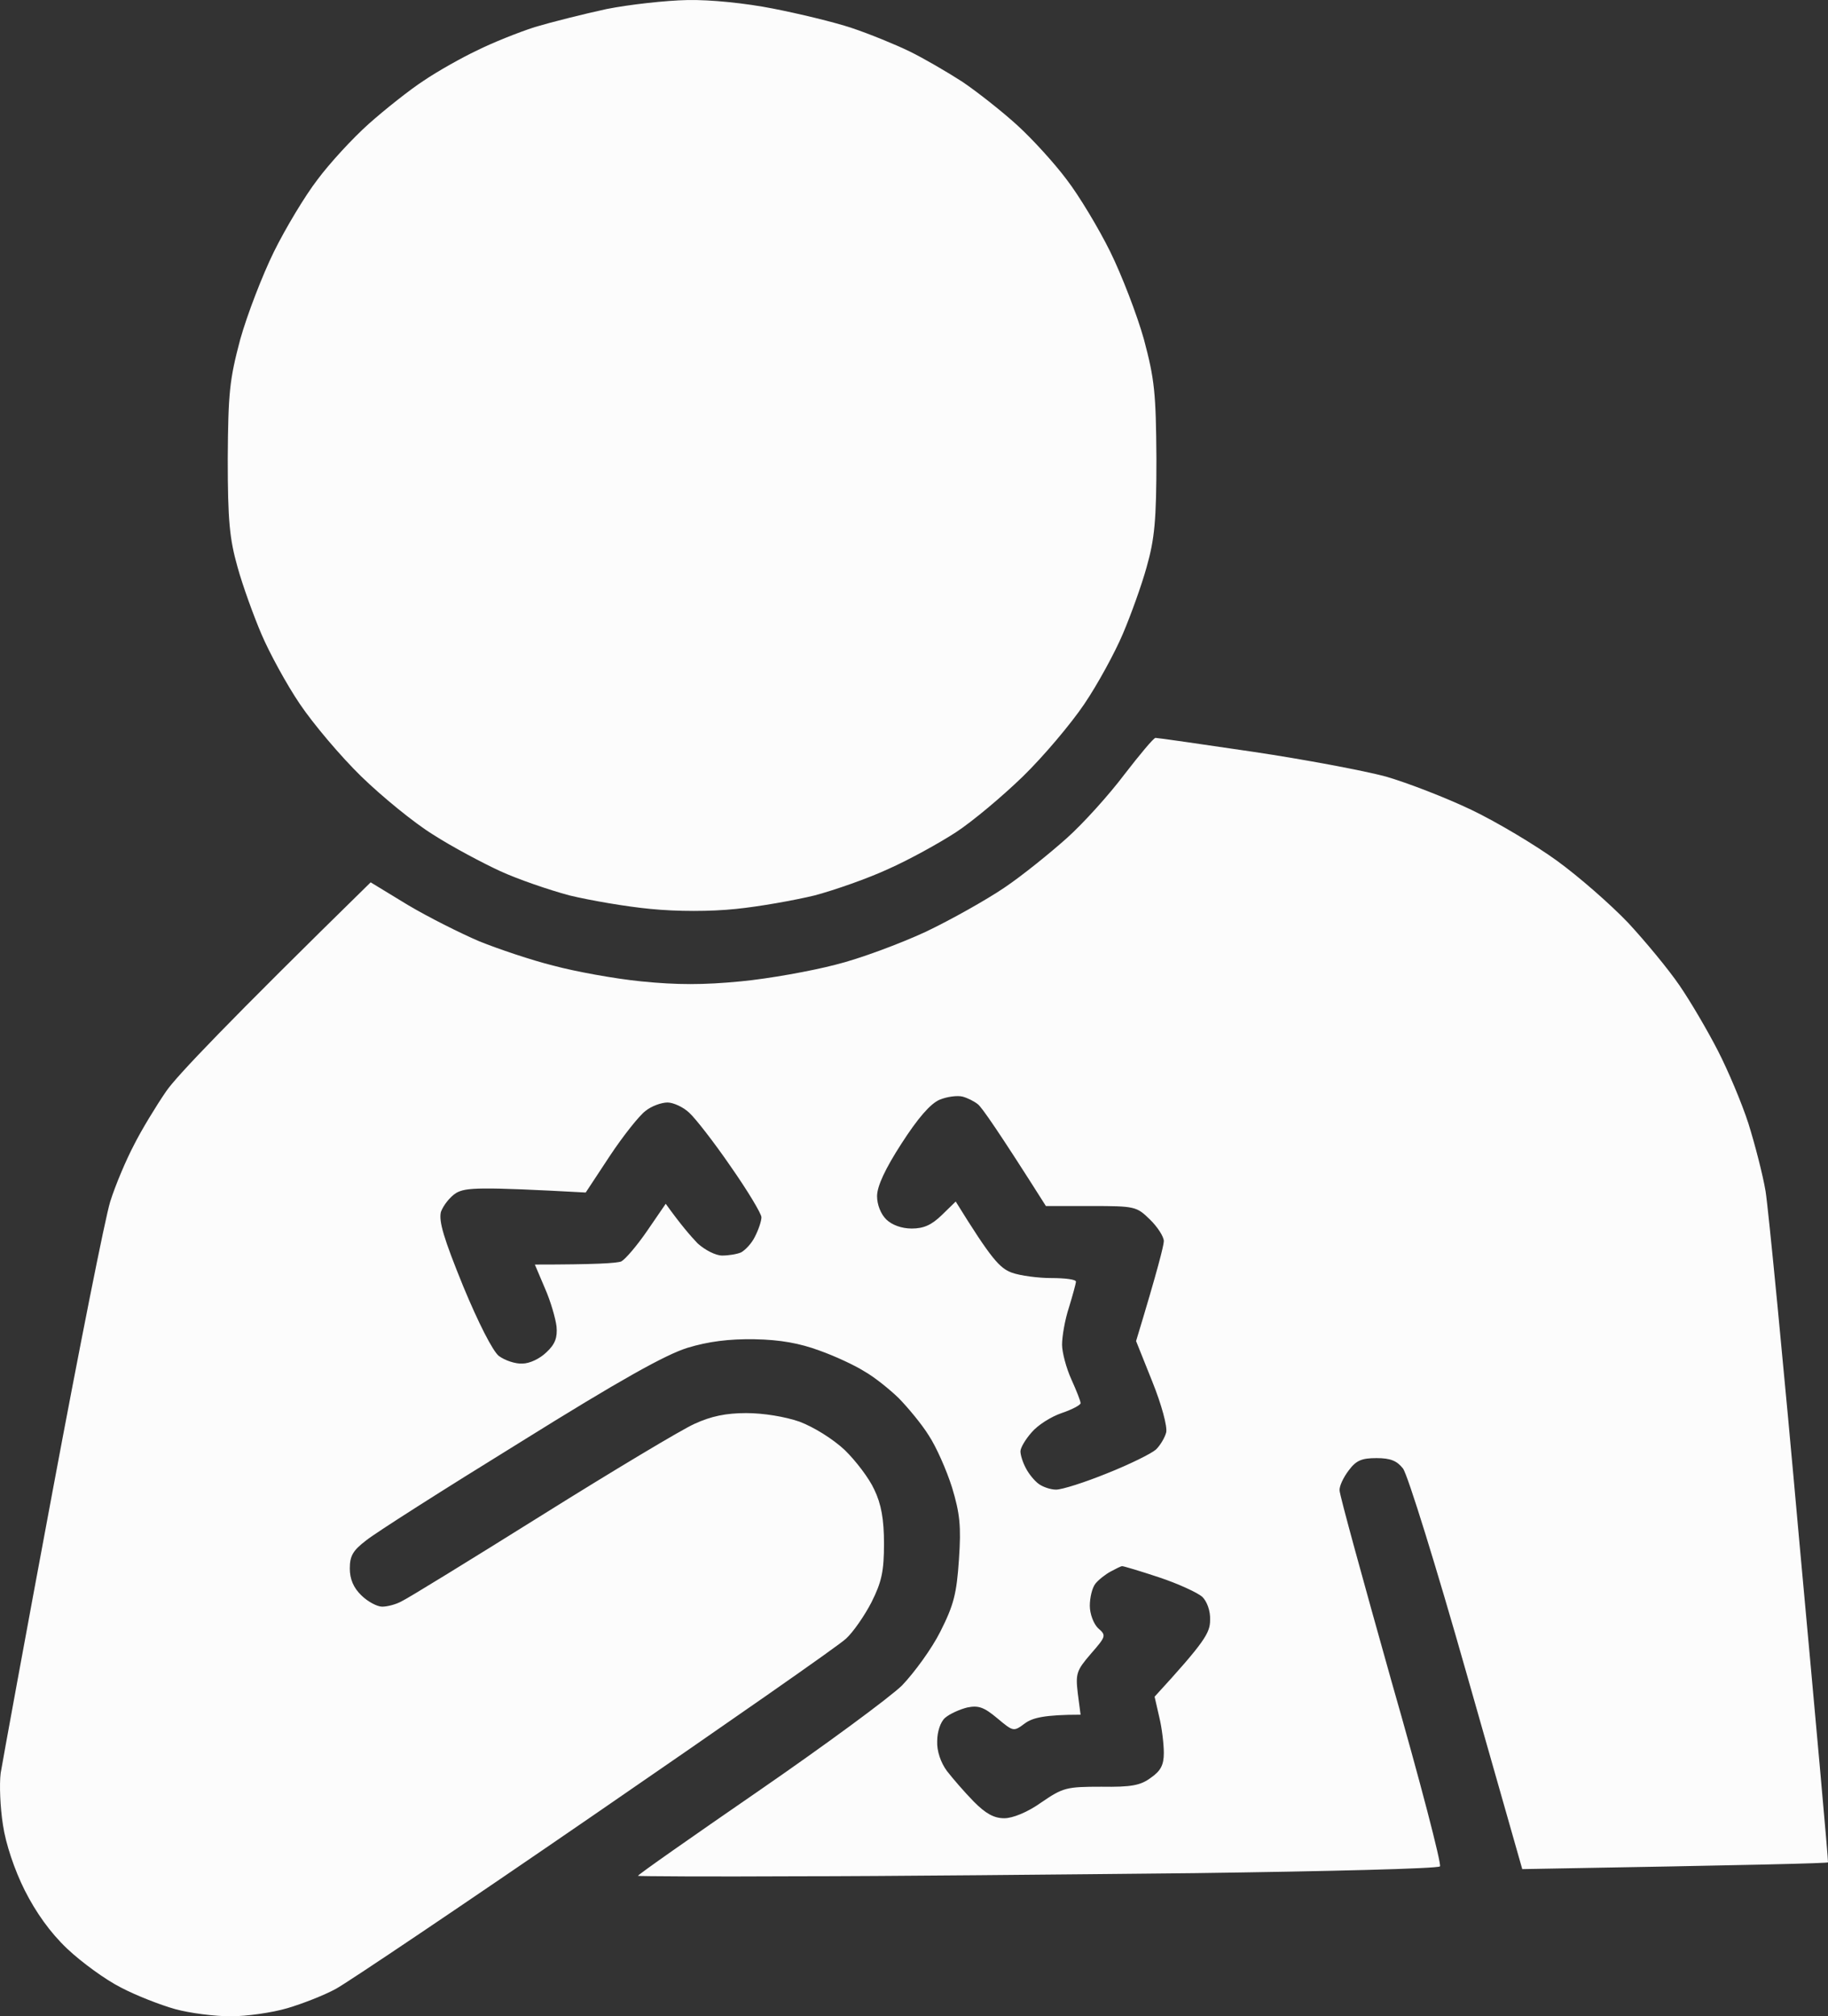 <svg width="39" height="43" viewBox="0 0 39 43" fill="none" xmlns="http://www.w3.org/2000/svg">
<rect x="0" y="0" width="39" height="43" fill="#333333" stroke="none"/>
<path fill-rule="evenodd" clip-rule="evenodd" d="M14.667 0.001C15.16 -0.009 15.91 0.068 16.492 0.183C17.035 0.289 17.795 0.471 18.17 0.596C18.545 0.721 19.107 0.951 19.403 1.095C19.699 1.239 20.212 1.537 20.538 1.748C20.863 1.969 21.386 2.382 21.702 2.67C22.028 2.967 22.501 3.486 22.758 3.831C23.024 4.177 23.439 4.868 23.686 5.367C23.932 5.867 24.258 6.711 24.406 7.239C24.633 8.094 24.662 8.372 24.672 9.783C24.672 11.099 24.633 11.492 24.465 12.087C24.357 12.481 24.12 13.134 23.952 13.527C23.784 13.921 23.419 14.593 23.133 15.015C22.847 15.438 22.265 16.129 21.821 16.561C21.386 16.983 20.745 17.521 20.39 17.752C20.035 17.982 19.393 18.337 18.959 18.529C18.525 18.731 17.814 18.98 17.38 19.096C16.946 19.201 16.186 19.336 15.703 19.384C15.16 19.441 14.45 19.441 13.877 19.384C13.364 19.336 12.585 19.201 12.15 19.096C11.716 18.98 11.045 18.75 10.67 18.577C10.295 18.404 9.644 18.059 9.24 17.799C8.835 17.55 8.144 16.983 7.71 16.561C7.266 16.129 6.684 15.438 6.398 15.015C6.112 14.593 5.747 13.921 5.579 13.527C5.411 13.134 5.174 12.481 5.066 12.087C4.898 11.492 4.859 11.099 4.859 9.783C4.868 8.372 4.898 8.094 5.125 7.239C5.273 6.711 5.599 5.867 5.845 5.367C6.092 4.868 6.506 4.177 6.773 3.831C7.029 3.486 7.523 2.948 7.868 2.641C8.213 2.334 8.746 1.911 9.042 1.719C9.338 1.518 9.851 1.23 10.177 1.076C10.503 0.913 11.055 0.692 11.411 0.577C11.766 0.471 12.456 0.298 12.94 0.193C13.423 0.097 14.203 0.01 14.667 0.001ZM24.652 15.736C24.702 15.736 25.629 15.87 26.735 16.033C27.83 16.196 29.103 16.436 29.567 16.561C30.03 16.695 30.849 17.012 31.392 17.271C31.935 17.531 32.754 18.02 33.217 18.356C33.681 18.692 34.362 19.288 34.737 19.681C35.102 20.075 35.596 20.67 35.832 21.016C36.069 21.361 36.434 21.985 36.651 22.408C36.868 22.83 37.164 23.531 37.303 23.963C37.441 24.404 37.608 25.048 37.668 25.403C37.727 25.768 38.053 29.118 38.388 32.872C38.733 36.626 39.01 39.697 39 39.717C39 39.736 37.52 39.774 32.477 39.861L31.293 35.704C30.642 33.409 30.03 31.441 29.932 31.317C29.803 31.153 29.665 31.096 29.369 31.096C29.053 31.096 28.935 31.144 28.777 31.355C28.659 31.509 28.57 31.701 28.58 31.787C28.58 31.883 29.083 33.707 29.685 35.848C30.297 37.979 30.761 39.765 30.721 39.803C30.672 39.851 28.323 39.909 25.491 39.947C22.659 39.976 18.831 40.014 16.985 40.014C15.14 40.024 13.621 40.014 13.611 40.005C13.601 39.986 14.755 39.179 16.176 38.2C17.597 37.221 18.979 36.203 19.245 35.944C19.502 35.675 19.877 35.166 20.064 34.792C20.35 34.225 20.41 33.985 20.459 33.256C20.508 32.545 20.479 32.277 20.311 31.72C20.192 31.345 19.975 30.856 19.817 30.616C19.669 30.376 19.373 30.021 19.176 29.819C18.979 29.627 18.643 29.358 18.436 29.243C18.239 29.118 17.805 28.916 17.479 28.801C17.064 28.648 16.65 28.571 16.098 28.561C15.555 28.552 15.111 28.609 14.667 28.744C14.203 28.888 13.236 29.425 11.095 30.76C9.476 31.758 7.996 32.699 7.809 32.853C7.533 33.064 7.463 33.179 7.463 33.448C7.463 33.678 7.542 33.861 7.71 34.024C7.848 34.158 8.046 34.264 8.154 34.264C8.263 34.264 8.45 34.216 8.569 34.149C8.697 34.091 10.039 33.265 11.559 32.315C13.078 31.365 14.538 30.491 14.815 30.366C15.17 30.203 15.486 30.136 15.92 30.136C16.295 30.136 16.749 30.213 17.055 30.318C17.36 30.433 17.765 30.683 18.022 30.923C18.258 31.153 18.545 31.528 18.653 31.768C18.801 32.075 18.86 32.401 18.86 32.92C18.86 33.505 18.811 33.736 18.594 34.168C18.446 34.456 18.199 34.811 18.051 34.945C17.903 35.09 15.486 36.77 12.693 38.69C9.901 40.61 7.414 42.28 7.167 42.414C6.921 42.549 6.457 42.731 6.131 42.827C5.806 42.923 5.263 43 4.918 43C4.582 43 4.049 42.933 3.734 42.846C3.428 42.76 2.905 42.558 2.579 42.386C2.253 42.222 1.74 41.848 1.435 41.56C1.069 41.214 0.764 40.782 0.527 40.312C0.31 39.88 0.122 39.323 0.063 38.92C0.004 38.545 -0.016 38.056 0.014 37.816C0.053 37.576 0.546 34.878 1.119 31.816C1.691 28.753 2.244 25.969 2.352 25.624C2.461 25.278 2.688 24.741 2.855 24.424C3.013 24.107 3.329 23.588 3.546 23.272C3.763 22.955 4.839 21.822 7.908 18.817L8.697 19.297C9.131 19.556 9.822 19.902 10.226 20.075C10.631 20.238 11.341 20.478 11.805 20.593C12.269 20.718 13.108 20.872 13.68 20.929C14.45 21.006 15.002 21.006 15.802 20.929C16.403 20.872 17.311 20.708 17.824 20.574C18.337 20.449 19.206 20.123 19.748 19.873C20.291 19.614 21.041 19.192 21.426 18.932C21.811 18.673 22.403 18.193 22.758 17.876C23.113 17.559 23.666 16.945 23.991 16.513C24.317 16.091 24.613 15.736 24.652 15.736ZM19.235 24.385C18.887 24.923 18.712 25.297 18.712 25.509C18.712 25.691 18.791 25.892 18.91 26.008C19.028 26.123 19.235 26.2 19.452 26.2C19.709 26.2 19.877 26.123 20.094 25.912L20.39 25.624C21.15 26.852 21.327 27.044 21.584 27.14C21.771 27.208 22.156 27.256 22.432 27.256C22.718 27.256 22.955 27.285 22.955 27.332C22.955 27.371 22.886 27.62 22.807 27.88C22.718 28.148 22.659 28.504 22.659 28.677C22.659 28.84 22.748 29.176 22.857 29.416C22.965 29.656 23.054 29.877 23.054 29.925C23.054 29.963 22.876 30.059 22.649 30.136C22.422 30.213 22.136 30.395 22.008 30.549C21.88 30.693 21.771 30.875 21.771 30.952C21.771 31.029 21.821 31.192 21.89 31.317C21.949 31.432 22.067 31.576 22.156 31.643C22.245 31.71 22.413 31.768 22.531 31.768C22.659 31.768 23.143 31.614 23.616 31.422C24.1 31.23 24.564 31 24.662 30.913C24.751 30.827 24.85 30.664 24.88 30.549C24.909 30.424 24.781 29.953 24.584 29.464L24.238 28.6C24.702 27.073 24.83 26.555 24.83 26.468C24.83 26.372 24.692 26.161 24.534 26.008C24.248 25.729 24.218 25.72 23.271 25.72H22.314C21.298 24.116 20.942 23.608 20.863 23.55C20.794 23.492 20.646 23.416 20.538 23.387C20.429 23.358 20.202 23.387 20.044 23.454C19.847 23.54 19.581 23.848 19.235 24.385ZM13.009 24.654L12.496 25.432C10.197 25.307 9.94 25.326 9.733 25.441C9.595 25.528 9.457 25.71 9.407 25.845C9.358 26.046 9.467 26.411 9.881 27.428C10.207 28.216 10.512 28.811 10.641 28.916C10.769 29.012 10.996 29.089 11.144 29.08C11.302 29.08 11.519 28.974 11.657 28.84C11.845 28.667 11.894 28.523 11.874 28.293C11.854 28.12 11.746 27.745 11.627 27.477L11.411 26.968C12.713 26.968 13.167 26.939 13.256 26.901C13.345 26.852 13.591 26.564 13.808 26.248L14.203 25.672C14.519 26.113 14.736 26.363 14.884 26.517C15.042 26.66 15.269 26.776 15.407 26.776C15.545 26.776 15.723 26.747 15.811 26.709C15.9 26.66 16.038 26.517 16.107 26.372C16.186 26.219 16.245 26.037 16.245 25.96C16.245 25.883 15.95 25.393 15.594 24.884C15.239 24.366 14.835 23.848 14.706 23.732C14.578 23.608 14.361 23.512 14.242 23.512C14.114 23.512 13.897 23.588 13.769 23.694C13.64 23.79 13.295 24.222 13.009 24.654ZM23.37 33.774C23.301 33.861 23.251 34.072 23.251 34.245C23.251 34.417 23.33 34.629 23.429 34.725C23.607 34.878 23.597 34.897 23.271 35.272C22.965 35.627 22.945 35.694 22.995 36.117L23.054 36.568C22.284 36.568 22.028 36.635 21.87 36.75C21.623 36.933 21.623 36.933 21.278 36.645C20.992 36.405 20.873 36.366 20.637 36.414C20.479 36.453 20.262 36.549 20.163 36.635C20.064 36.721 19.995 36.933 19.995 37.134C19.985 37.346 20.074 37.595 20.202 37.768C20.321 37.922 20.577 38.219 20.775 38.421C21.031 38.68 21.209 38.776 21.426 38.776C21.604 38.776 21.919 38.651 22.215 38.44C22.679 38.123 22.748 38.104 23.498 38.104C24.139 38.114 24.337 38.075 24.554 37.912C24.761 37.768 24.83 37.643 24.83 37.384C24.83 37.202 24.791 36.856 24.732 36.616L24.633 36.184C25.708 35.013 25.817 34.821 25.817 34.552C25.827 34.35 25.748 34.149 25.649 34.053C25.55 33.966 25.136 33.774 24.732 33.64C24.327 33.505 23.972 33.4 23.942 33.4C23.913 33.4 23.804 33.457 23.695 33.515C23.587 33.573 23.439 33.688 23.37 33.774Z" fill="#FCFCFC"/>
</svg>
